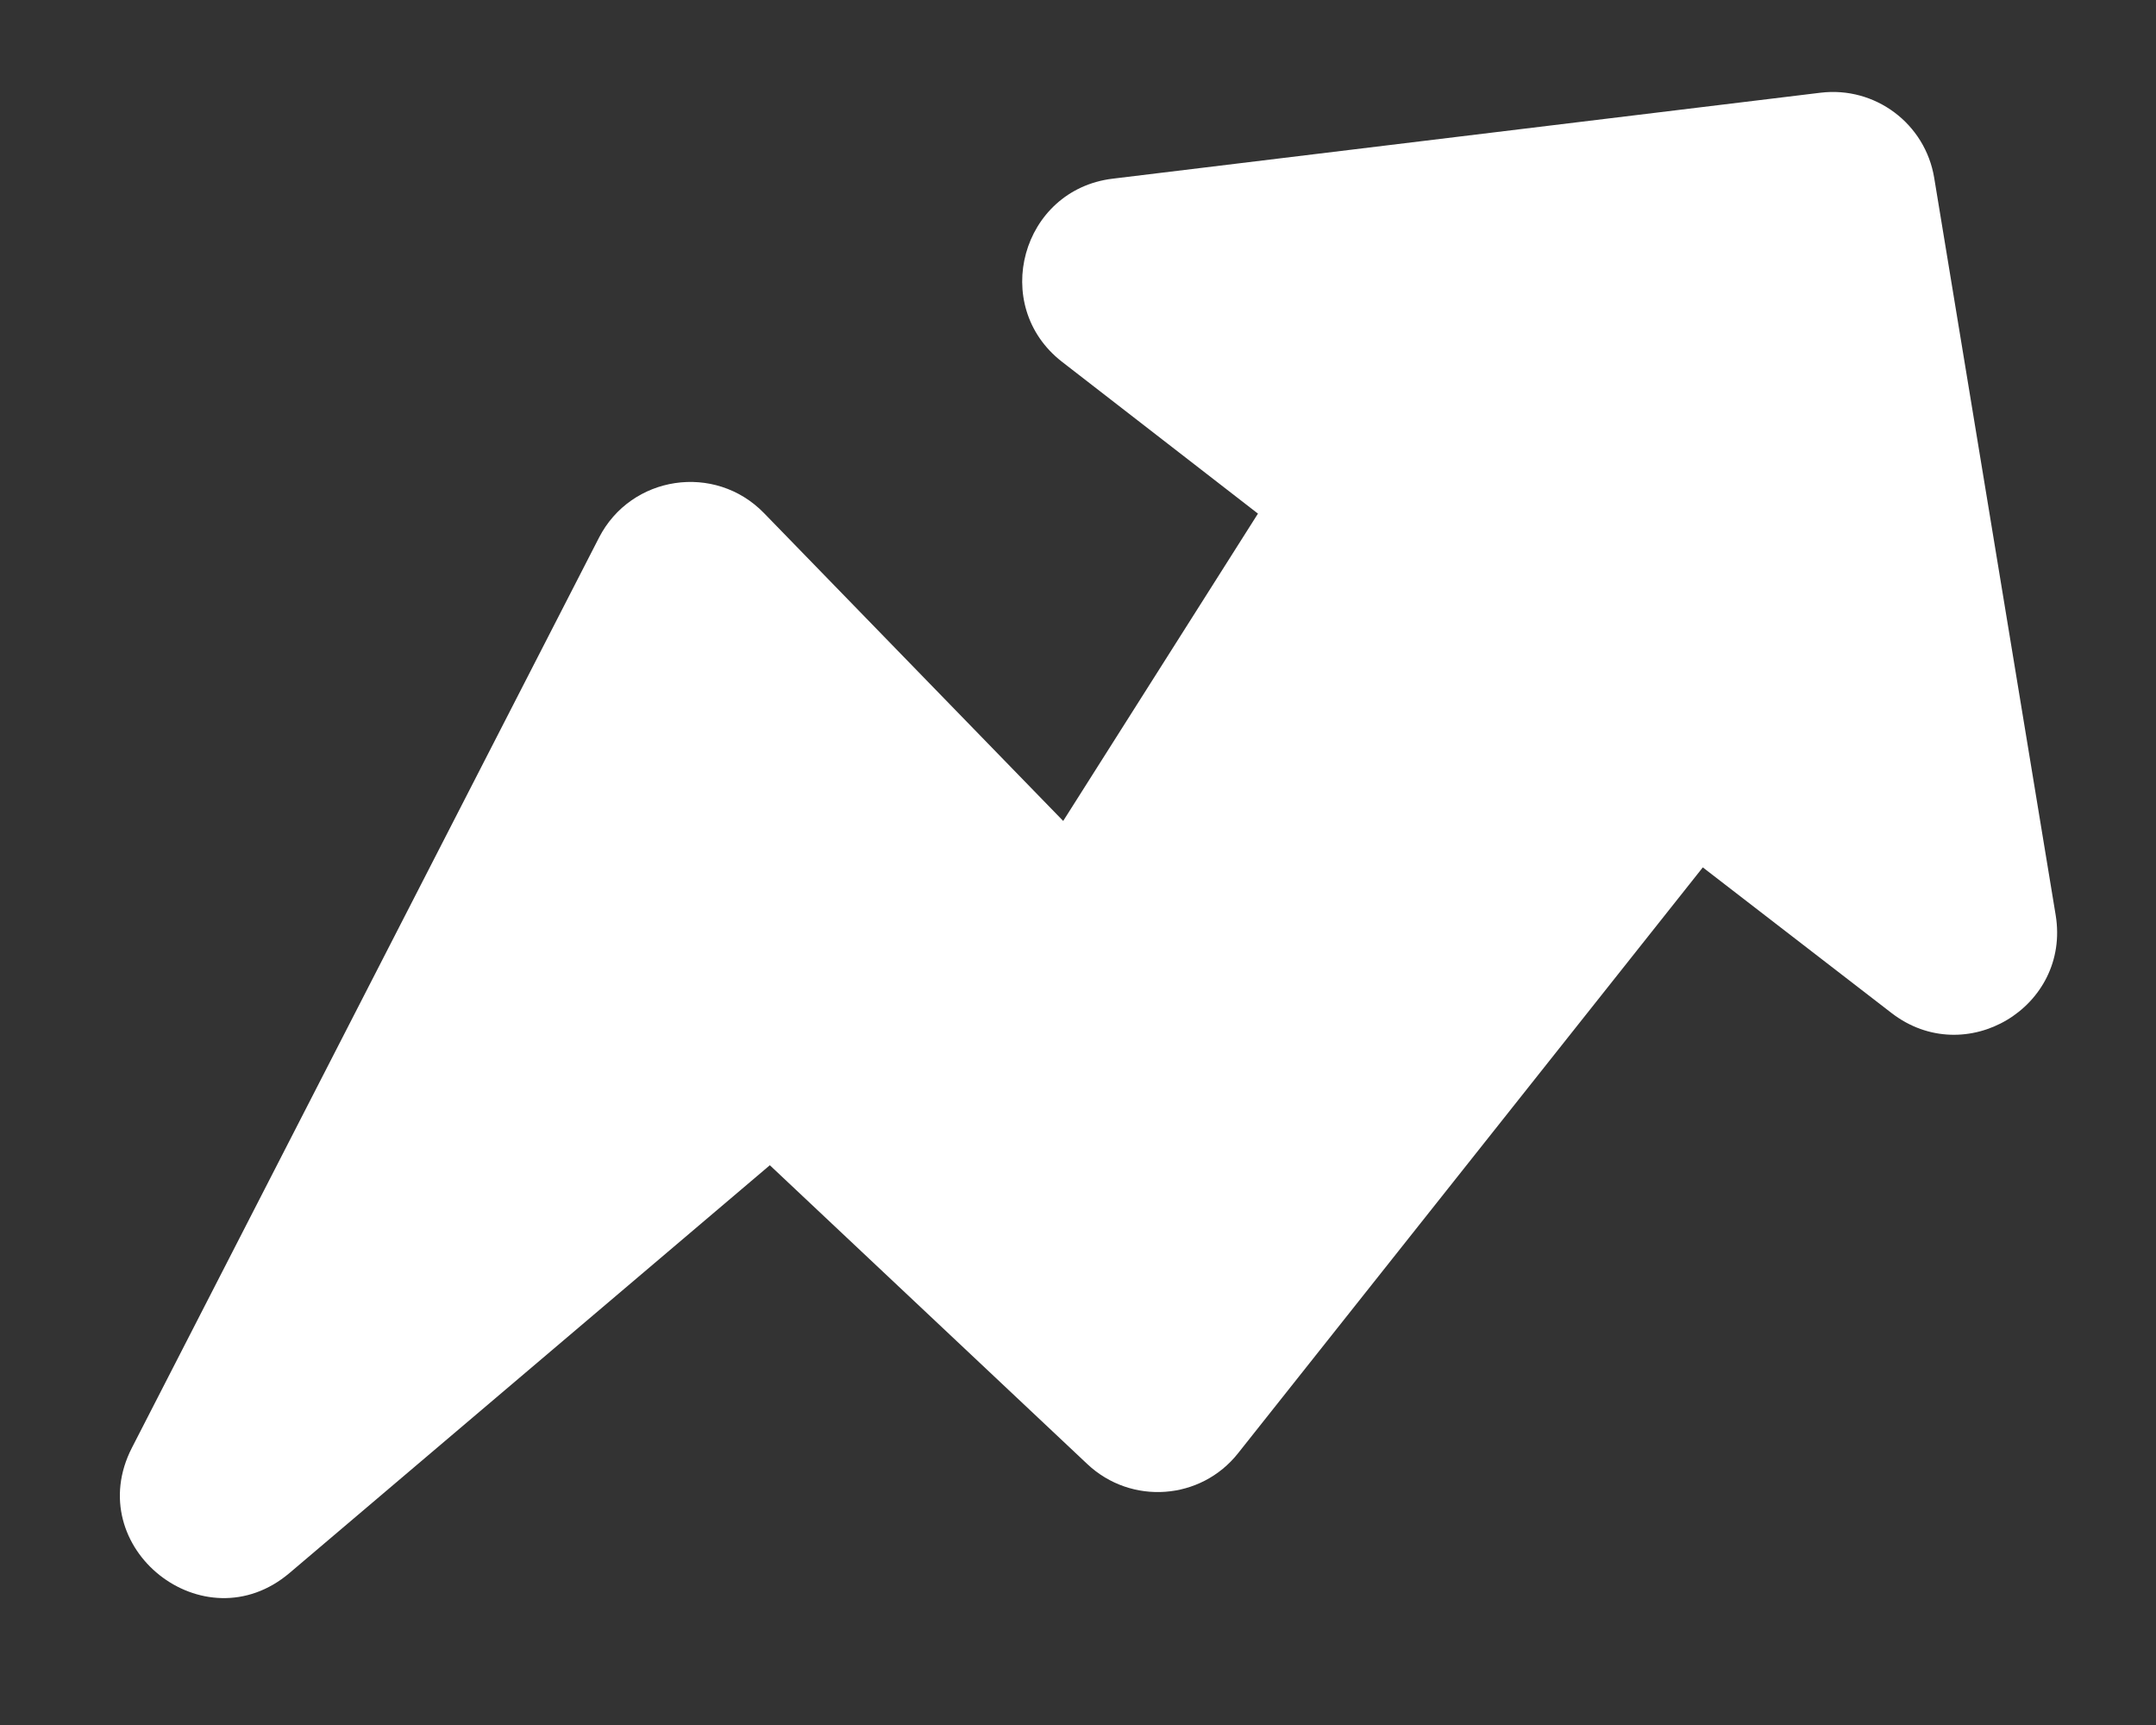 <svg width="15" height="12" viewBox="0 0 15 12" fill="none" xmlns="http://www.w3.org/2000/svg">
<rect x="0" y="0" width="15" height="12" fill="#333333" stroke="none"/>
<path fill-rule="evenodd" clip-rule="evenodd" d="M7.389 2.517C6.885 2.126 7.107 1.32 7.741 1.243L12.666 0.645C13.046 0.599 13.395 0.86 13.457 1.238L14.302 6.366C14.407 7.006 13.674 7.444 13.16 7.047L11.847 6.034L8.614 10.109C8.355 10.437 7.87 10.472 7.565 10.185L5.356 8.106L2.015 10.942C1.42 11.448 0.561 10.766 0.918 10.071L4.167 3.741C4.39 3.306 4.974 3.219 5.315 3.569L7.397 5.711L8.752 3.573L7.389 2.517Z" fill="white"/>
</svg>

